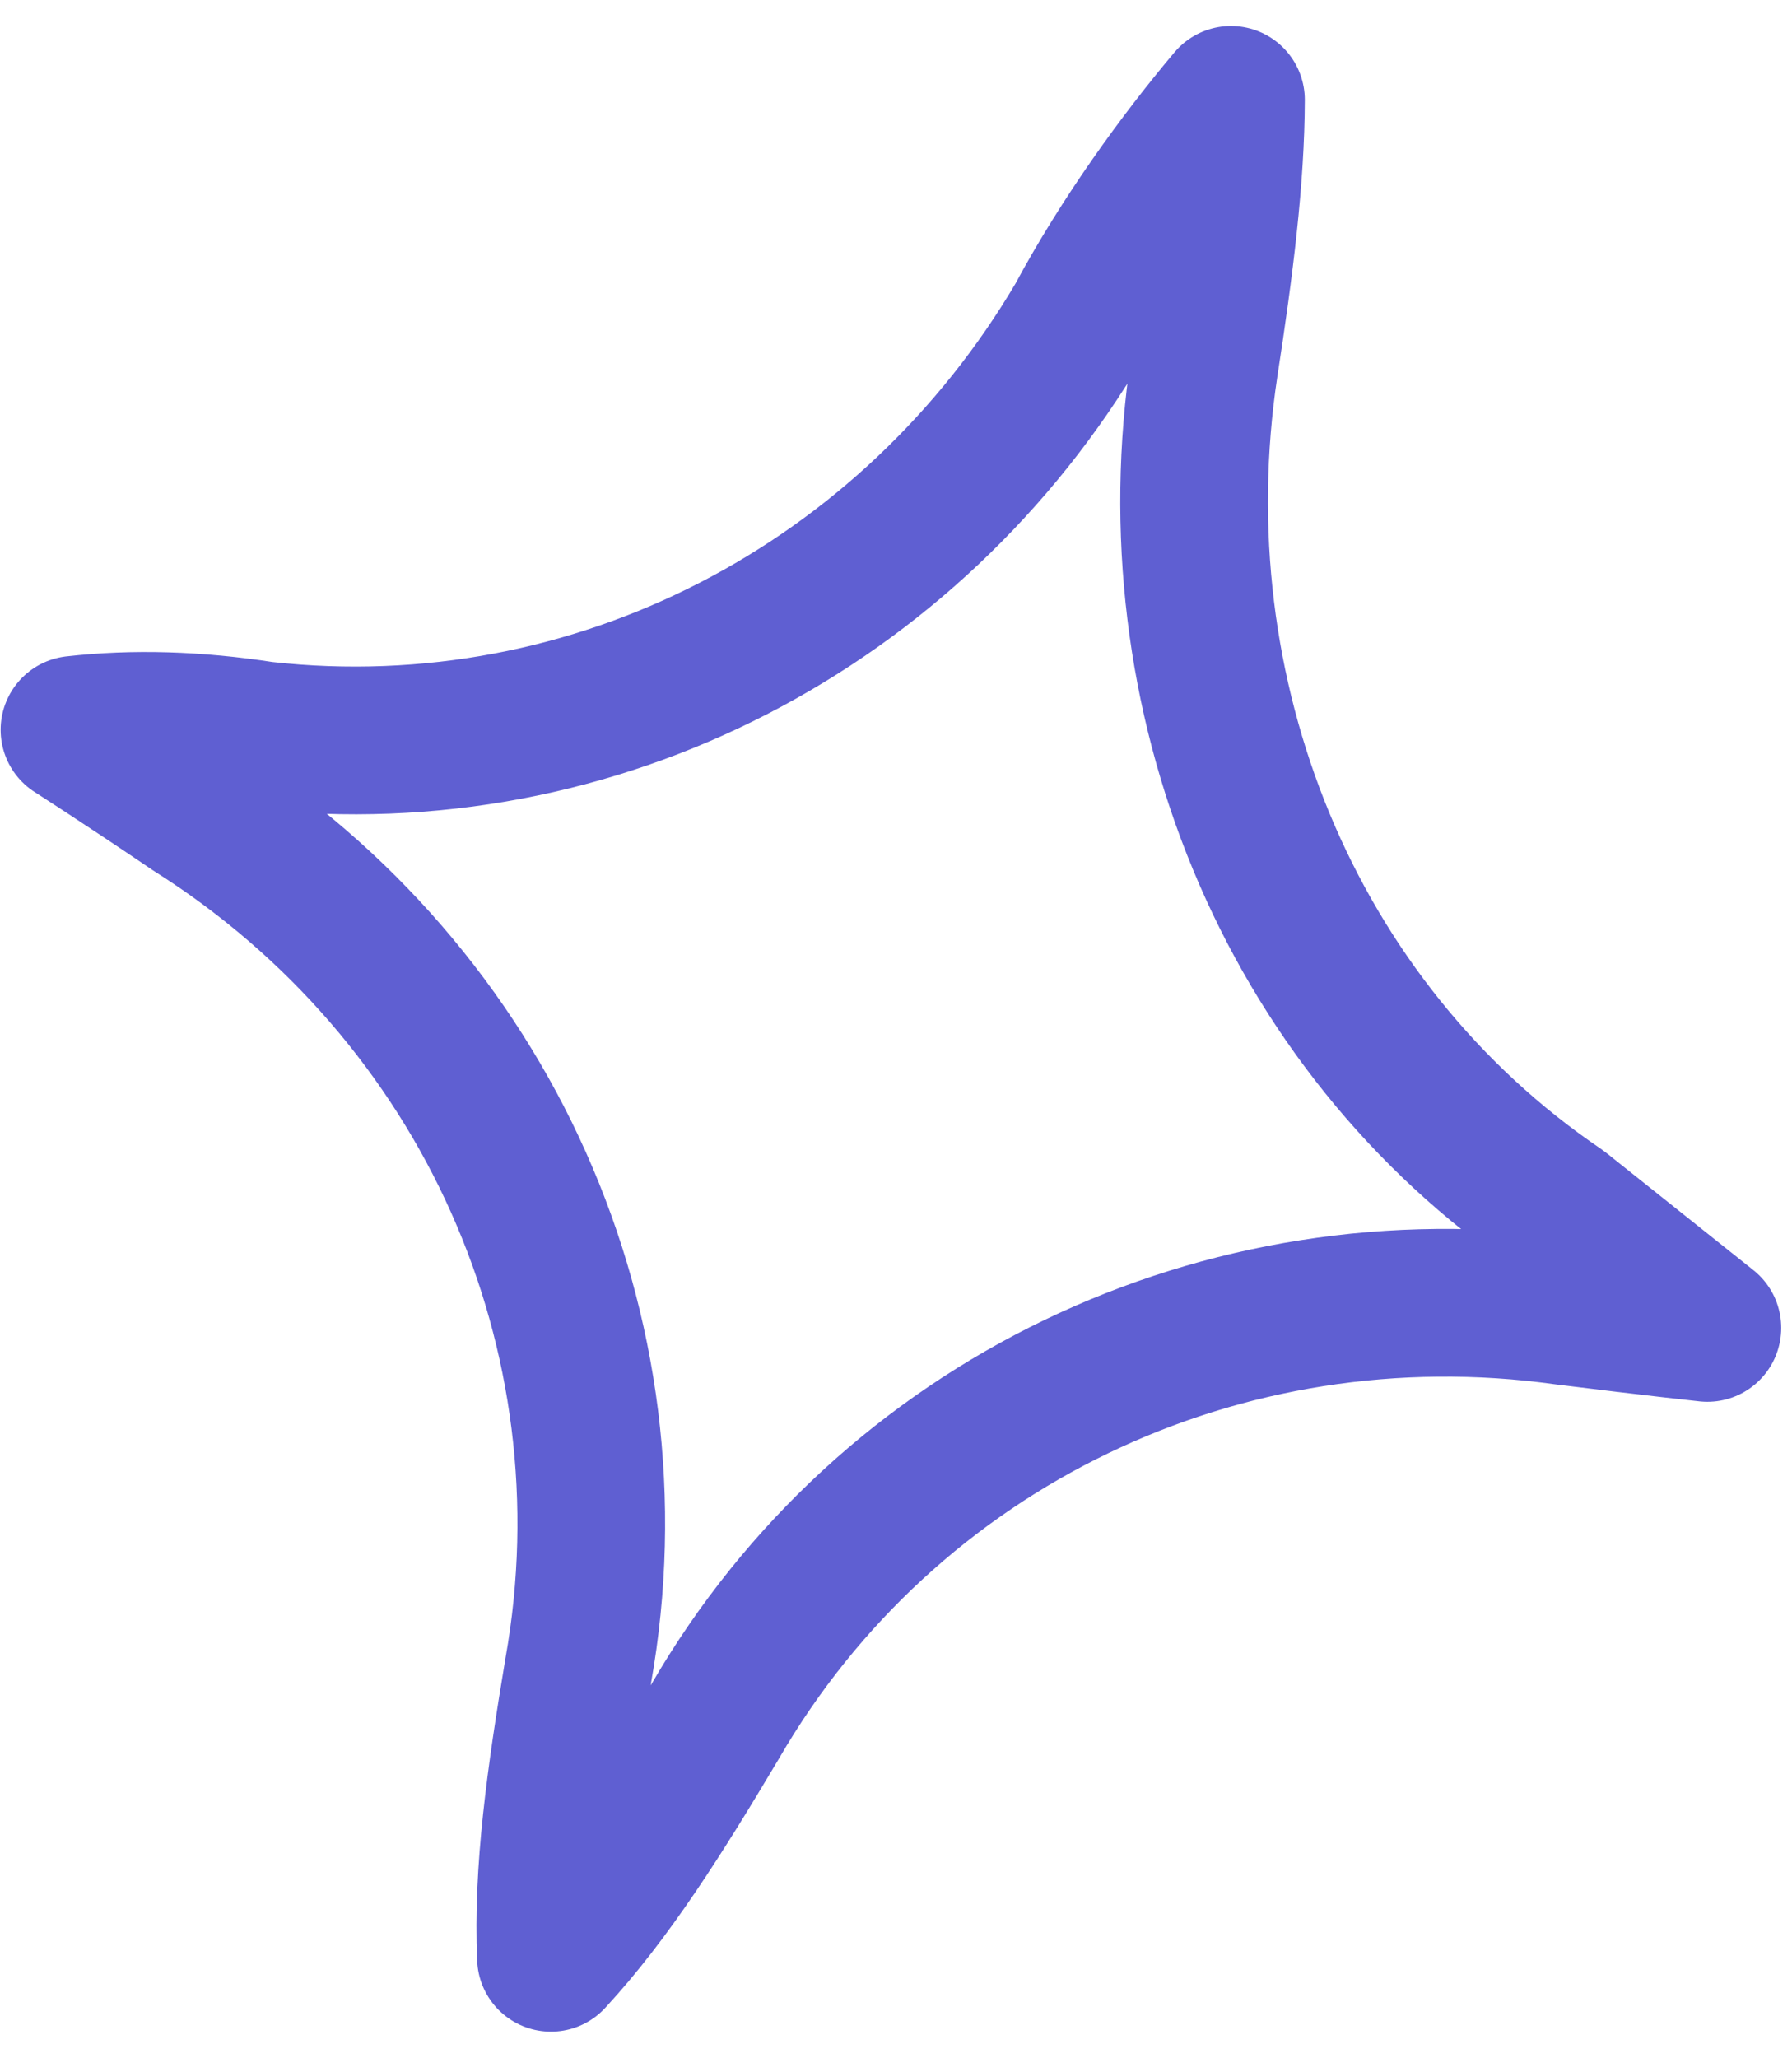 <svg width="27" height="31" viewBox="0 0 27 31" fill="none" xmlns="http://www.w3.org/2000/svg">
<path d="M25.725 20C24.983 19.408 24.241 18.817 23.499 18.226C19.404 15.449 17.399 10.455 18.145 5.51C18.379 3.998 18.544 2.674 18.547 1.504C17.793 2.399 16.936 3.576 16.267 4.822C13.737 9.114 8.981 11.633 3.967 11.075C2.959 10.919 2.011 10.891 1.122 10.992C1.122 10.992 1.899 11.489 2.922 12.183C7.333 14.97 9.62 20.067 8.712 25.165C8.444 26.771 8.244 28.189 8.301 29.487C9.183 28.532 9.946 27.321 10.778 25.922C13.377 21.442 18.414 19.027 23.581 19.747C24.905 19.912 25.725 20 25.725 20Z" stroke="#5F5FD2" stroke-width="2.225" stroke-miterlimit="10" stroke-linecap="round" stroke-linejoin="round"/>
</svg>
